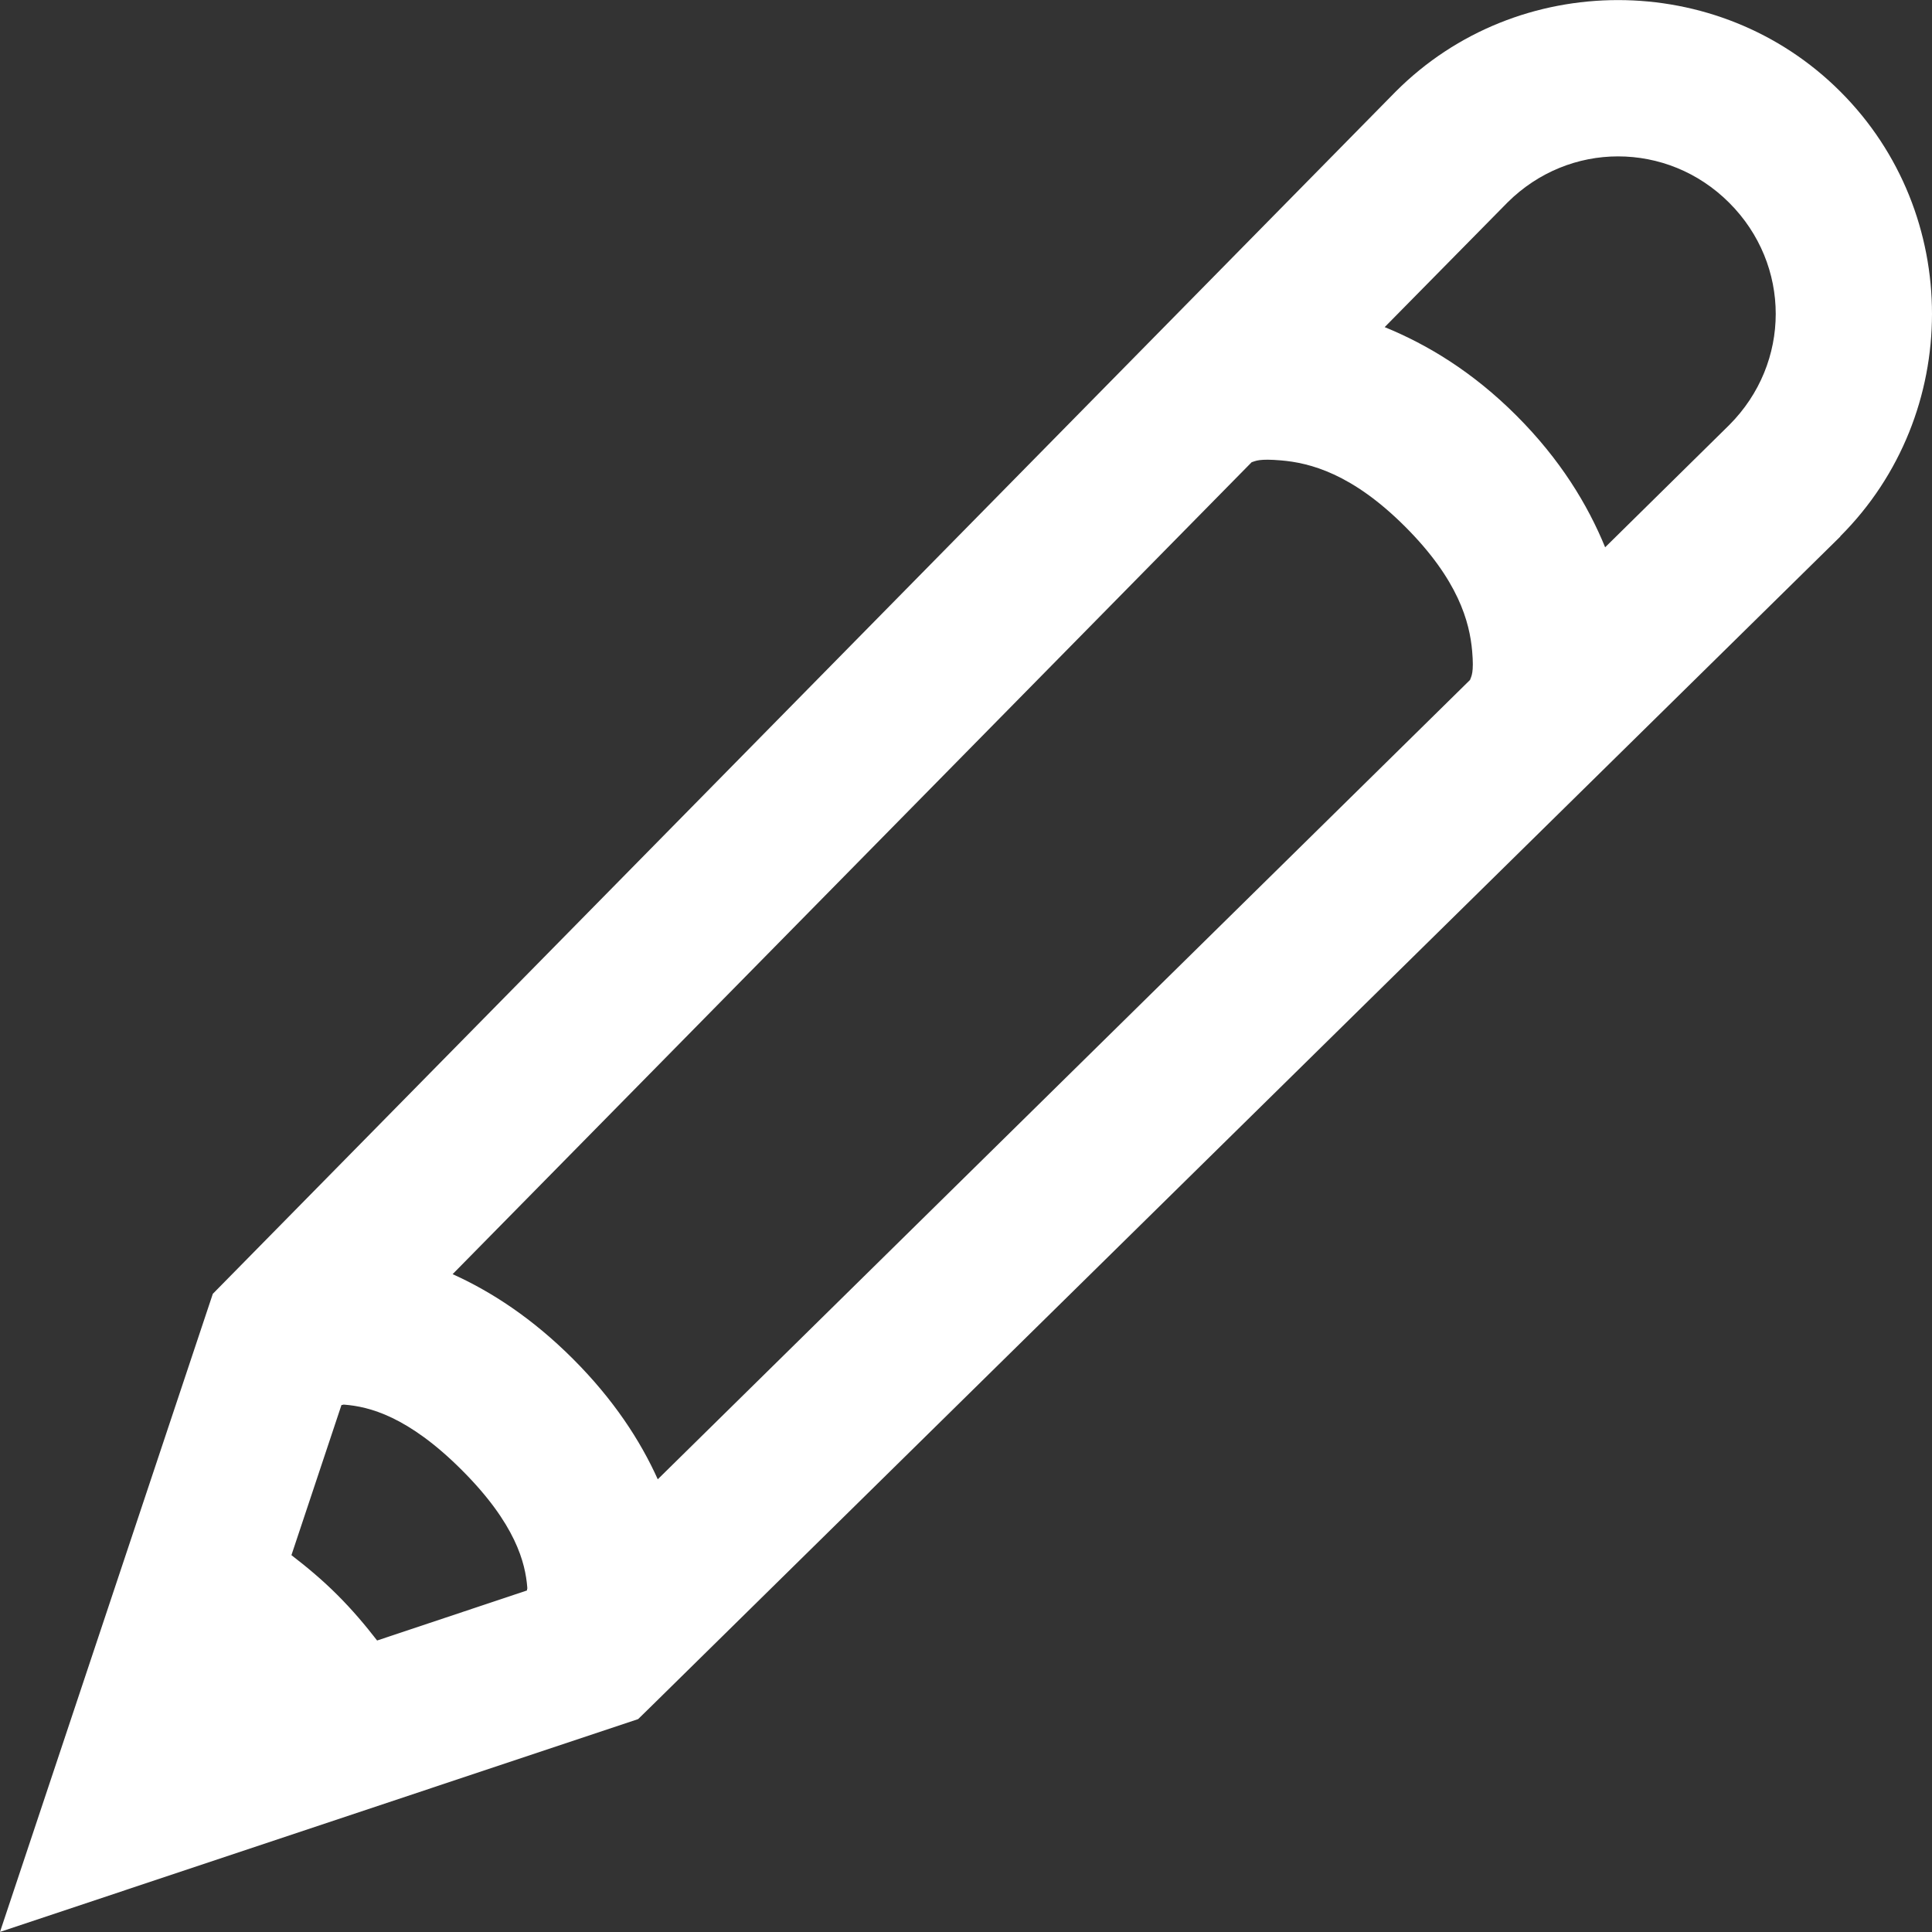 <?xml version="1.0" encoding="utf-8"?>
<!-- Generator: Adobe Illustrator 22.0.1, SVG Export Plug-In . SVG Version: 6.00 Build 0)  -->
<svg version="1.1" id="Layer_1" xmlns="http://www.w3.org/2000/svg" xmlns:xlink="http://www.w3.org/1999/xlink" x="0px" y="0px"
	 width="72px" height="72px" viewBox="0 0 72 72" style="enable-background:new 0 0 72 72;" xml:space="preserve">
<rect x="0" y="0" width="72" height="72" fill="#333333" stroke="none"/>
<style type="text/css">
	.st0{fill:#FFFFFF;}
</style>
<path class="st0" d="M60.299,0.003c-3.006,0-6.011,1.132-8.285,3.41l-0.011,0.011L7.931,48.217L0,71.997l23.781-7.931l0.492-0.481
	l44.311-43.59v-0.011c4.553-4.553,4.556-12.023,0-16.571C66.308,1.137,63.304,0.003,60.299,0.003z M60.299,5.828
	c1.493,0,2.986,0.571,4.143,1.728c2.311,2.307,2.314,5.971,0,8.285l-4.623,4.555c-0.651-1.589-1.671-3.273-3.307-4.909
	c-1.633-1.633-3.32-2.647-4.909-3.296l4.578-4.646C57.33,6.402,58.814,5.828,60.299,5.828z M47.733,17.157
	c1.084,0.091,2.652,0.489,4.635,2.472c1.986,1.986,2.4,3.556,2.495,4.635c0.072,0.818-0.029,0.933-0.08,1.076L24.513,55.129
	c-0.652-1.448-1.65-2.977-3.159-4.486c-1.509-1.509-3.038-2.506-4.486-3.159l29.777-30.258
	C46.796,17.179,46.916,17.088,47.733,17.157z M12.84,52.348c0.909,0.072,2.359,0.425,4.372,2.438
	c2.012,2.012,2.366,3.462,2.438,4.372c0.008,0.099-0.015,0.033-0.011,0.114l-5.585,1.865c-0.438-0.566-0.917-1.135-1.488-1.705
	c-0.567-0.567-1.139-1.04-1.705-1.476l1.865-5.596C12.807,52.362,12.741,52.34,12.84,52.348z"/>
</svg>
